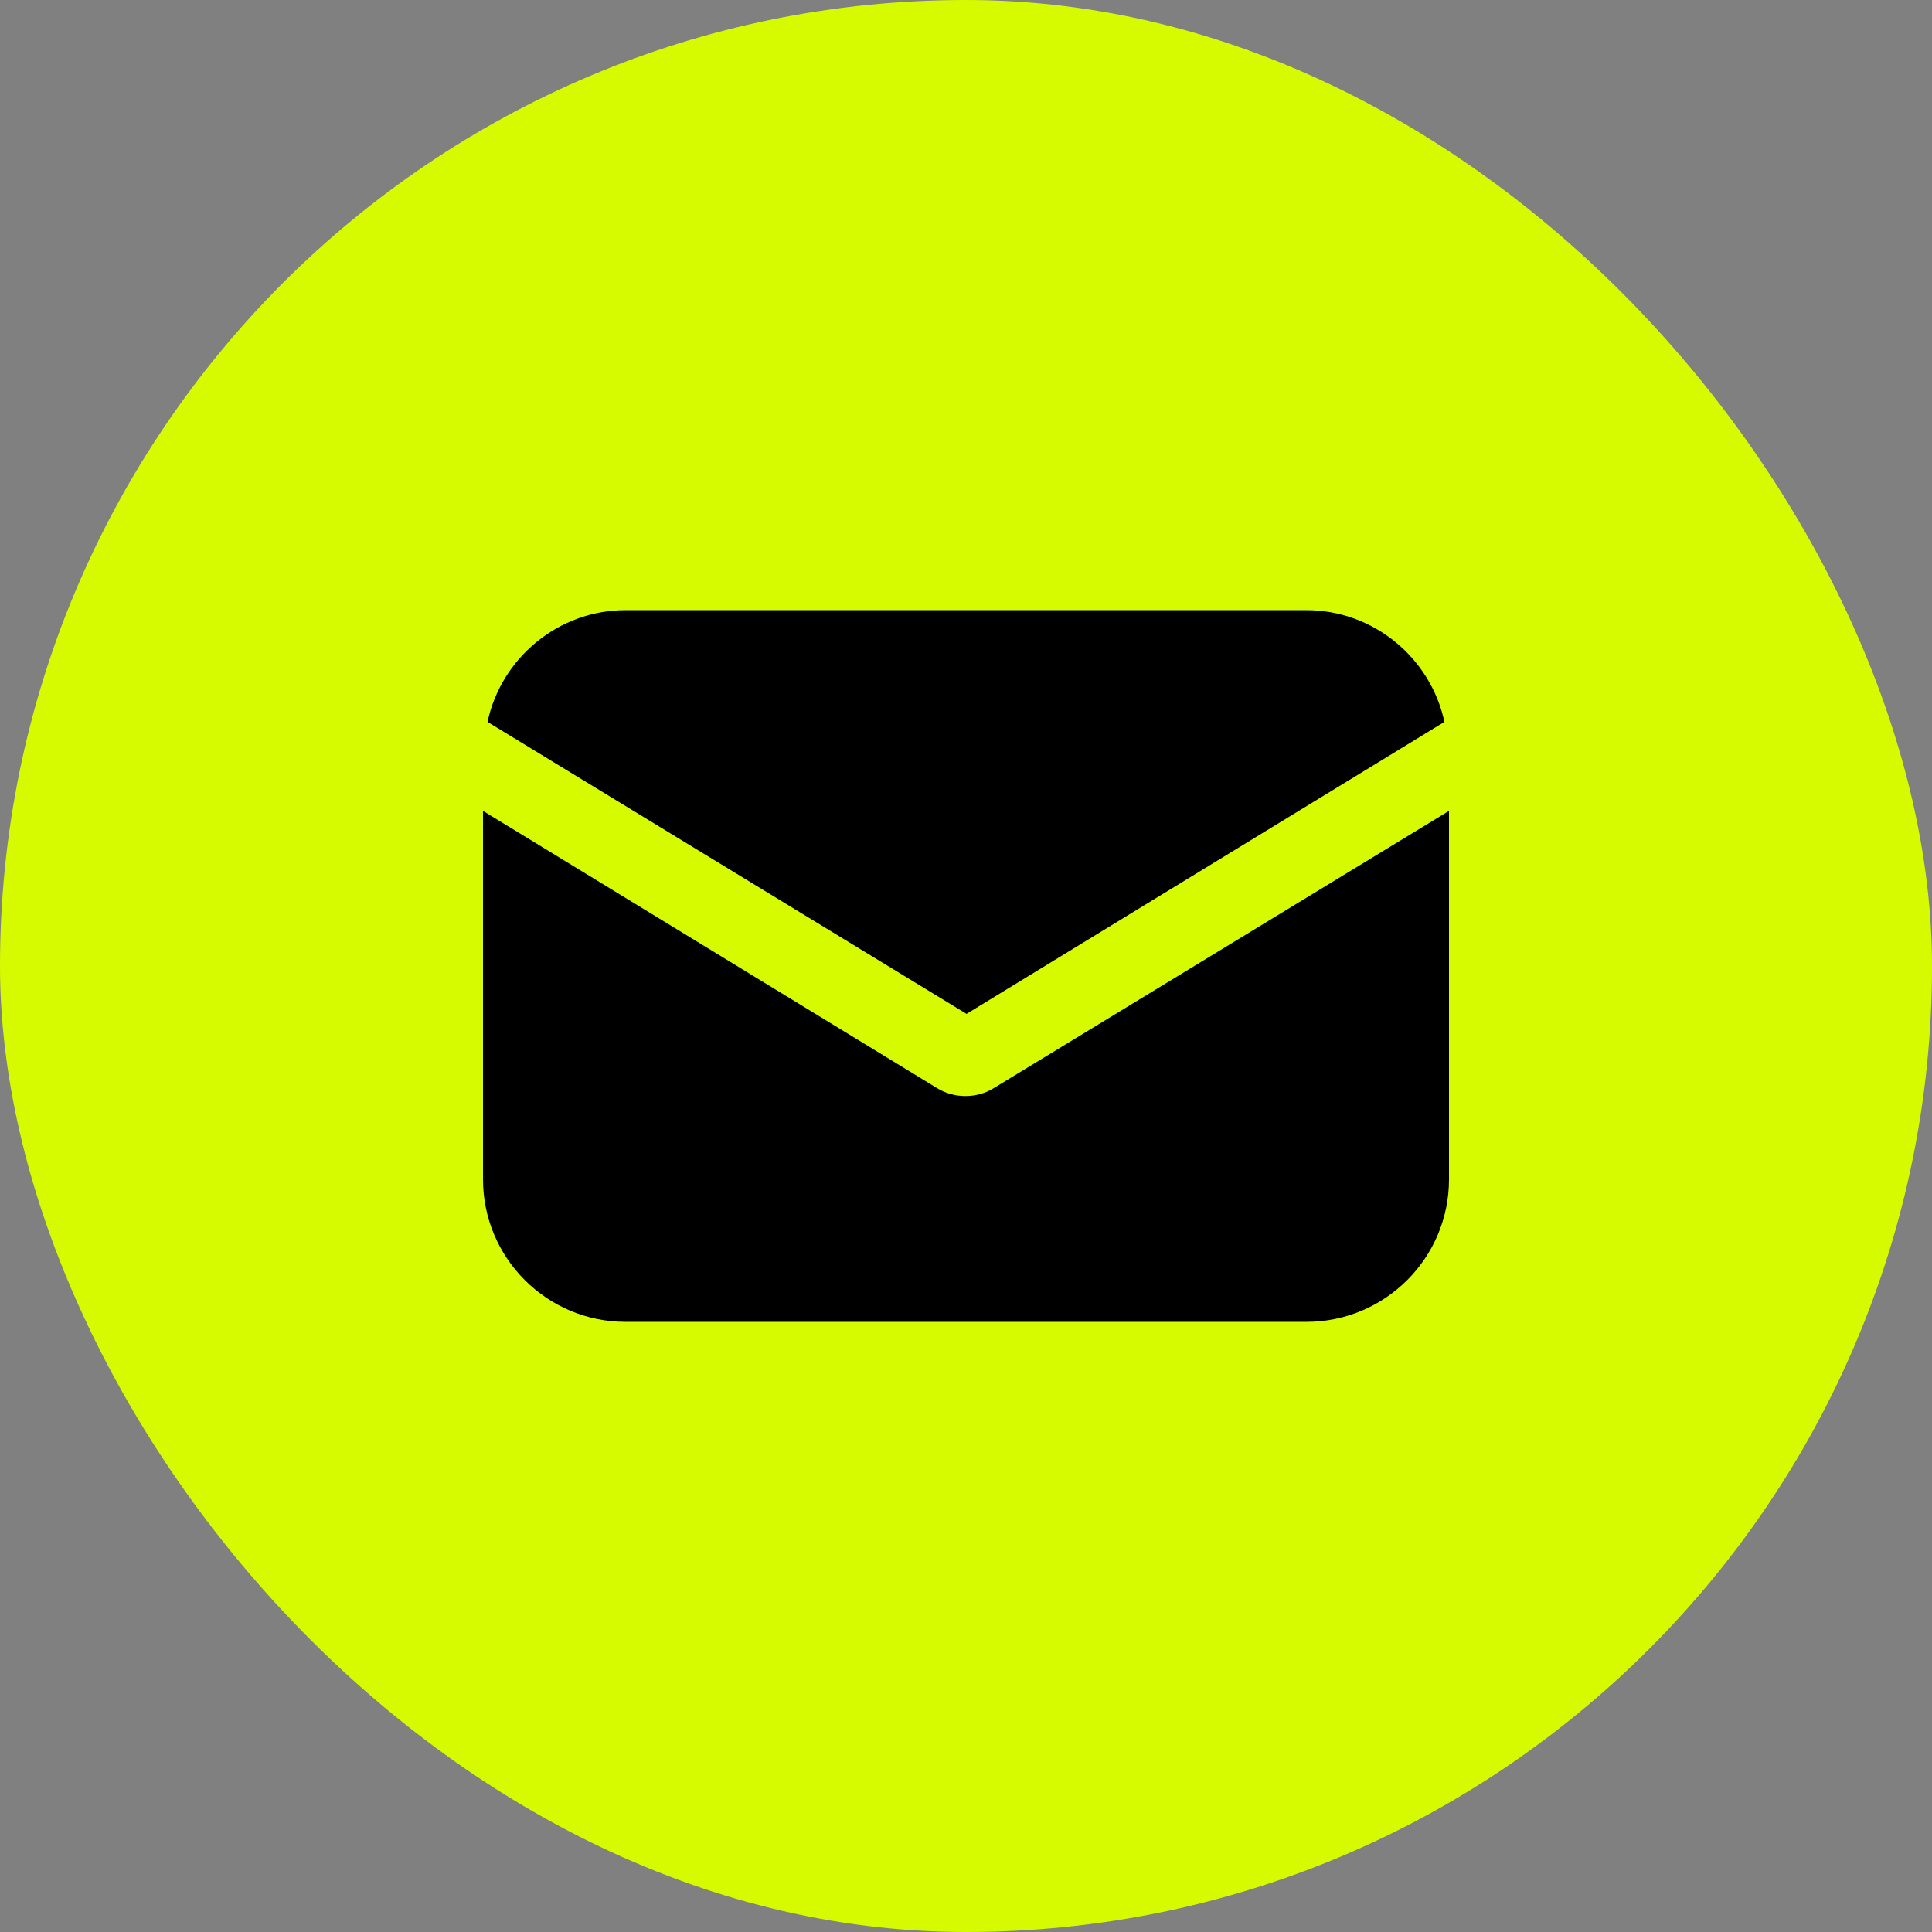 <svg width="32" height="32" viewBox="0 0 32 32" fill="none" xmlns="http://www.w3.org/2000/svg">
<rect x="0" y="0" width="32" height="32" fill="#808080" stroke="none"/>
<rect width="32" height="32" rx="16" fill="#D6FB00"/>
<g clip-path="url(#clip0_238_3350)">
<path d="M16.463 18.021C16.312 18.116 16.142 18.154 15.991 18.154C15.839 18.154 15.669 18.116 15.518 18.021L8 13.431V19.533C8 20.836 9.058 21.894 10.361 21.894H21.639C22.942 21.894 24 20.836 24 19.533V13.431L16.463 18.021Z" fill="black"/>
<path d="M21.638 10.106H10.361C9.246 10.106 8.302 10.899 8.075 11.957L16.009 16.793L23.924 11.957C23.697 10.899 22.753 10.106 21.638 10.106Z" fill="black"/>
</g>
<defs>
<clipPath id="clip0_238_3350">
<rect width="16" height="16" fill="white" transform="translate(8 8)"/>
</clipPath>
</defs>
</svg>
